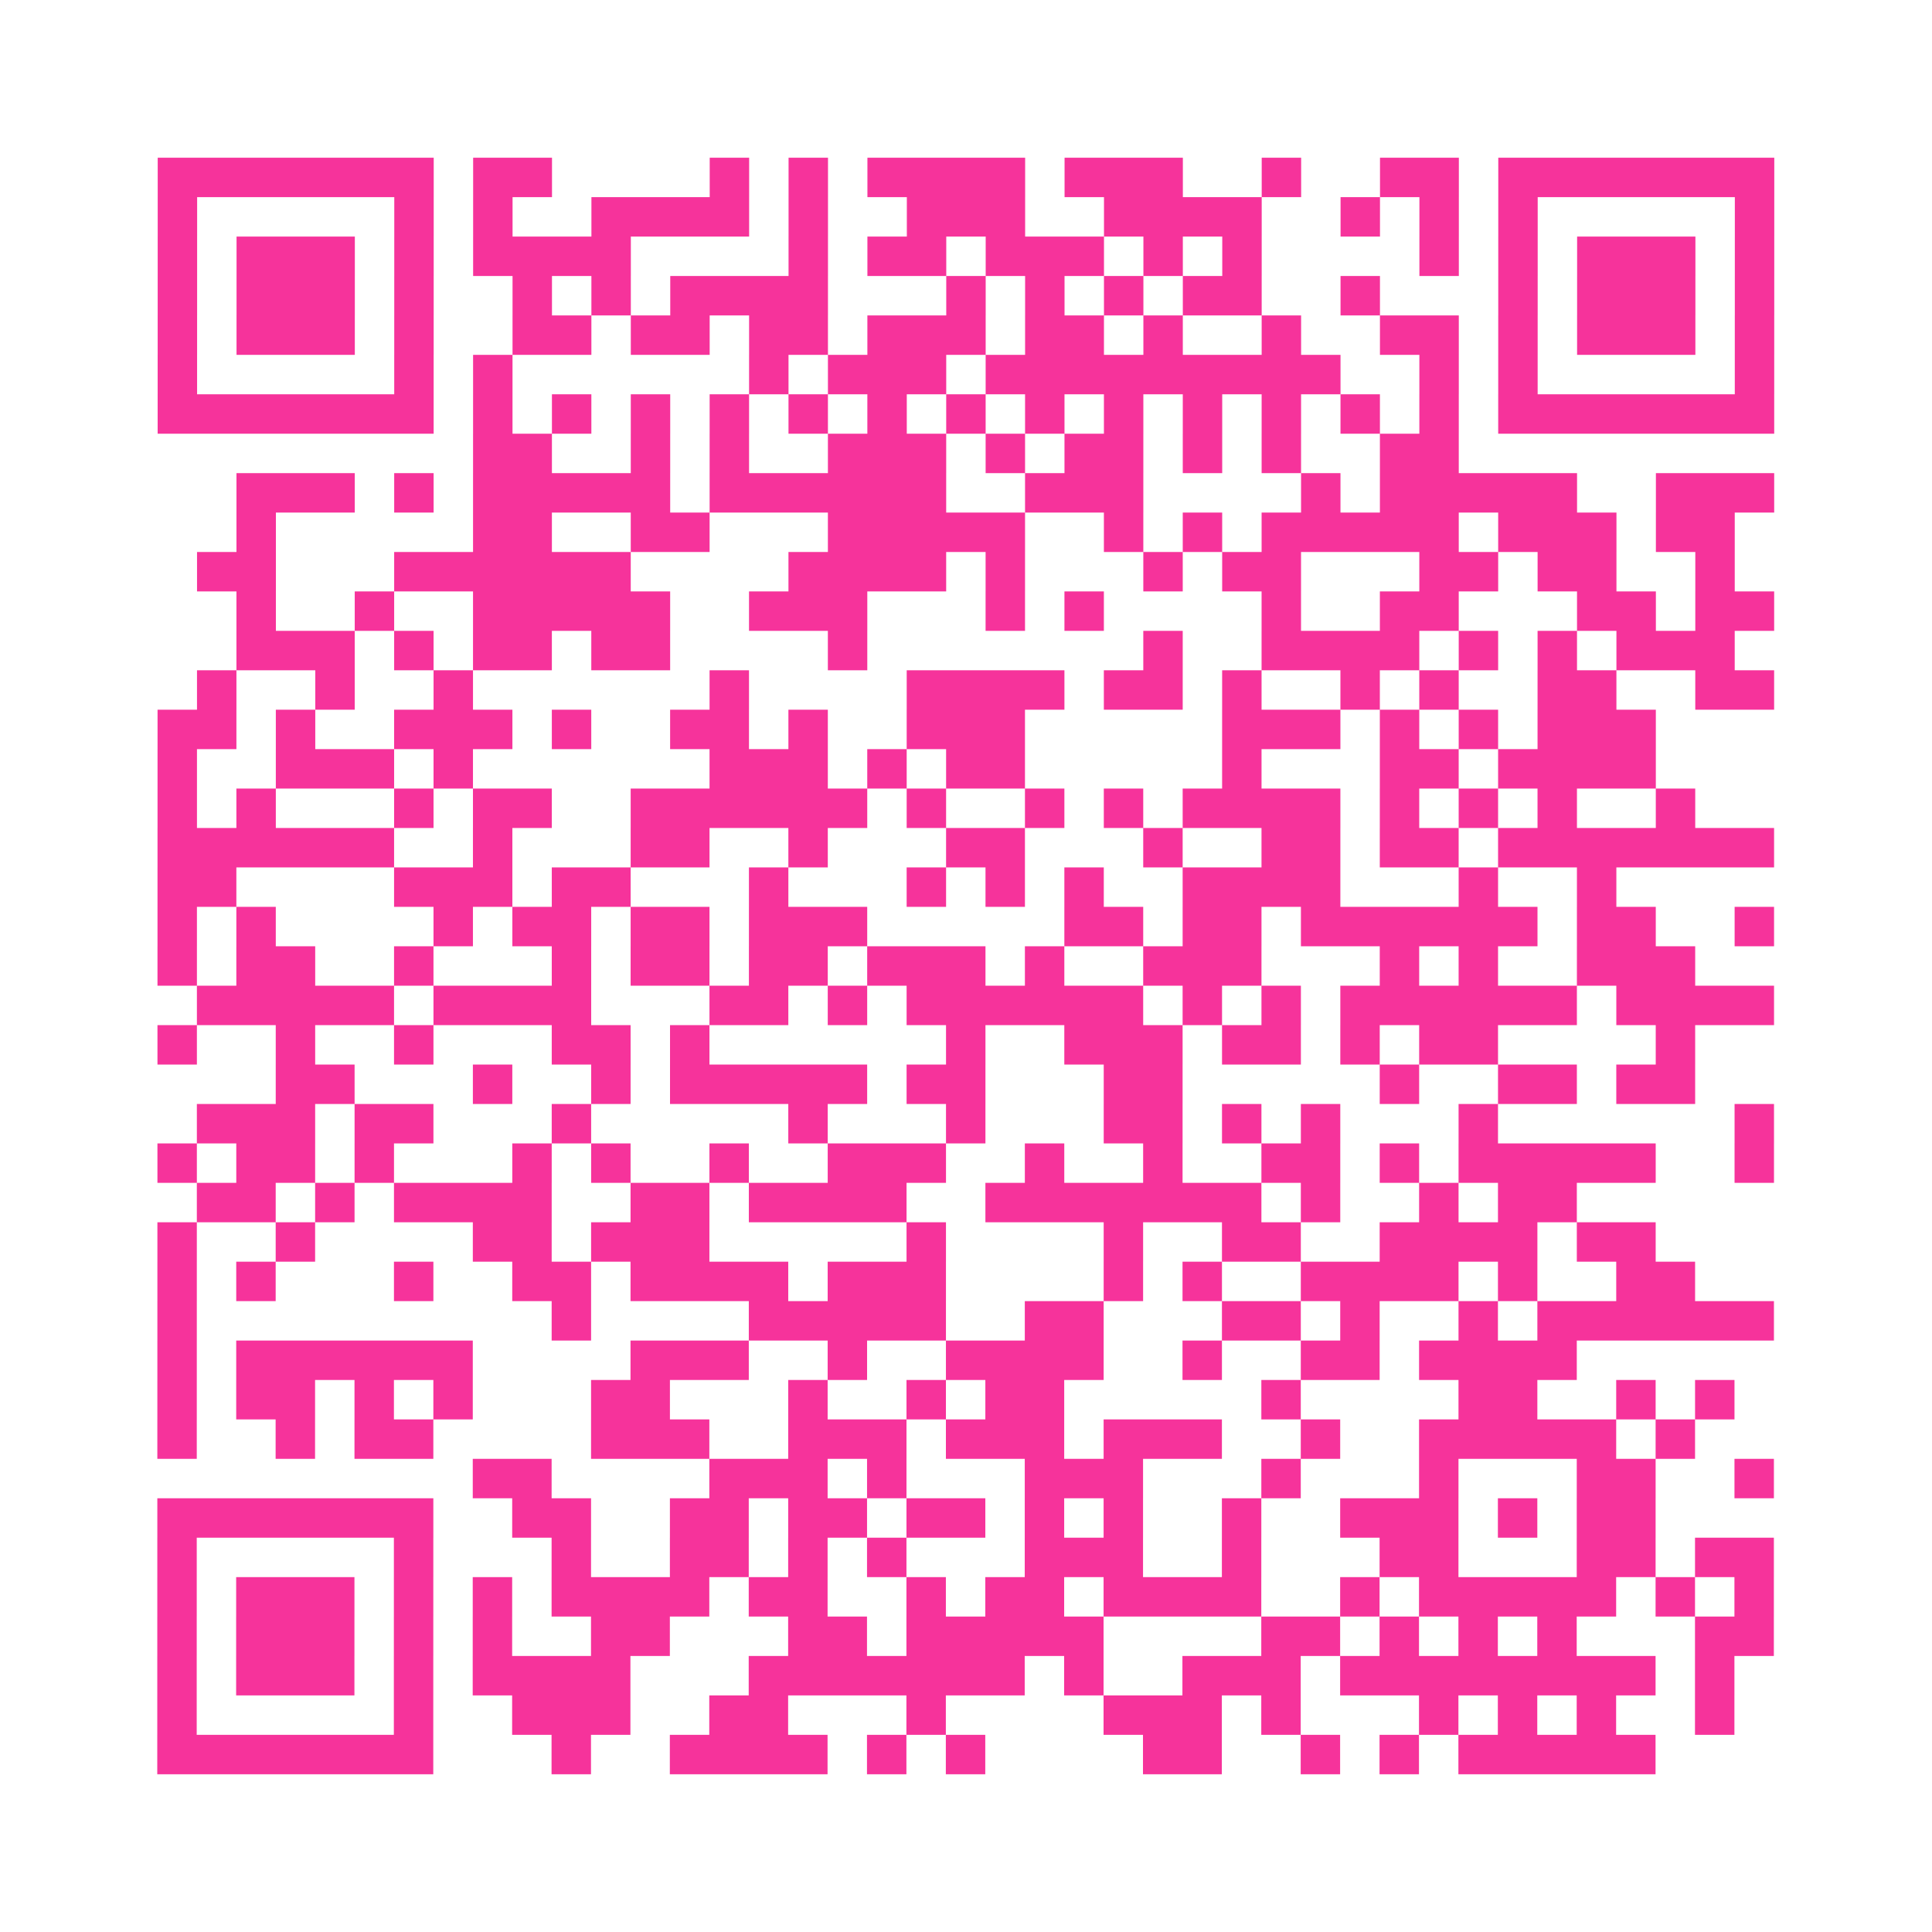 <?xml version="1.0" encoding="UTF-8"?>
<svg xmlns="http://www.w3.org/2000/svg" viewBox="0 0 49 49" class="pyqrcode"><path fill="transparent" d="M0 0h49v49h-49z"/><path stroke="#f6339b" class="pyqrline" d="M4 4.5h7m1 0h2m4 0h1m1 0h1m1 0h4m1 0h3m2 0h1m2 0h2m1 0h7m-41 1h1m5 0h1m1 0h1m2 0h4m1 0h1m2 0h3m2 0h4m2 0h1m1 0h1m1 0h1m5 0h1m-41 1h1m1 0h3m1 0h1m1 0h4m4 0h1m1 0h2m1 0h3m1 0h1m1 0h1m4 0h1m1 0h1m1 0h3m1 0h1m-41 1h1m1 0h3m1 0h1m2 0h1m1 0h1m1 0h4m3 0h1m1 0h1m1 0h1m1 0h2m2 0h1m3 0h1m1 0h3m1 0h1m-41 1h1m1 0h3m1 0h1m2 0h2m1 0h2m1 0h2m1 0h3m1 0h2m1 0h1m2 0h1m2 0h2m1 0h1m1 0h3m1 0h1m-41 1h1m5 0h1m1 0h1m6 0h1m1 0h3m1 0h9m2 0h1m1 0h1m5 0h1m-41 1h7m1 0h1m1 0h1m1 0h1m1 0h1m1 0h1m1 0h1m1 0h1m1 0h1m1 0h1m1 0h1m1 0h1m1 0h1m1 0h1m1 0h7m-33 1h2m2 0h1m1 0h1m2 0h3m1 0h1m1 0h2m1 0h1m1 0h1m2 0h2m-31 1h3m1 0h1m1 0h5m1 0h6m2 0h3m4 0h1m1 0h5m2 0h3m-39 1h1m5 0h2m2 0h2m3 0h5m2 0h1m1 0h1m1 0h5m1 0h3m1 0h2m-39 1h2m3 0h6m4 0h4m1 0h1m3 0h1m1 0h2m3 0h2m1 0h2m2 0h1m-38 1h1m2 0h1m2 0h5m2 0h3m3 0h1m1 0h1m4 0h1m2 0h2m3 0h2m1 0h2m-39 1h3m1 0h1m1 0h2m1 0h2m4 0h1m7 0h1m2 0h4m1 0h1m1 0h1m1 0h3m-39 1h1m2 0h1m2 0h1m6 0h1m4 0h4m1 0h2m1 0h1m2 0h1m1 0h1m2 0h2m2 0h2m-41 1h2m1 0h1m2 0h3m1 0h1m2 0h2m1 0h1m2 0h3m5 0h3m1 0h1m1 0h1m1 0h3m-38 1h1m2 0h3m1 0h1m6 0h3m1 0h1m1 0h2m5 0h1m3 0h2m1 0h4m-38 1h1m1 0h1m3 0h1m1 0h2m2 0h6m1 0h1m2 0h1m1 0h1m1 0h4m1 0h1m1 0h1m1 0h1m2 0h1m-39 1h6m2 0h1m3 0h2m2 0h1m3 0h2m3 0h1m2 0h2m1 0h2m1 0h7m-41 1h2m4 0h3m1 0h2m3 0h1m3 0h1m1 0h1m1 0h1m2 0h4m3 0h1m2 0h1m-37 1h1m1 0h1m4 0h1m1 0h2m1 0h2m1 0h3m5 0h2m1 0h2m1 0h6m1 0h2m2 0h1m-41 1h1m1 0h2m2 0h1m3 0h1m1 0h2m1 0h2m1 0h3m1 0h1m2 0h3m3 0h1m1 0h1m2 0h3m-38 1h5m1 0h4m3 0h2m1 0h1m1 0h6m1 0h1m1 0h1m1 0h6m1 0h4m-41 1h1m2 0h1m2 0h1m3 0h2m1 0h1m6 0h1m2 0h3m1 0h2m1 0h1m1 0h2m4 0h1m-36 1h2m3 0h1m2 0h1m1 0h5m1 0h2m3 0h2m5 0h1m2 0h2m1 0h2m-38 1h3m1 0h2m3 0h1m5 0h1m3 0h1m3 0h2m1 0h1m1 0h1m3 0h1m6 0h1m-41 1h1m1 0h2m1 0h1m3 0h1m1 0h1m2 0h1m2 0h3m2 0h1m2 0h1m2 0h2m1 0h1m1 0h5m2 0h1m-40 1h2m1 0h1m1 0h4m2 0h2m1 0h4m2 0h7m1 0h1m2 0h1m1 0h2m-36 1h1m2 0h1m4 0h2m1 0h3m5 0h1m4 0h1m2 0h2m2 0h4m1 0h2m-38 1h1m1 0h1m3 0h1m2 0h2m1 0h4m1 0h3m4 0h1m1 0h1m2 0h4m1 0h1m2 0h2m-39 1h1m9 0h1m4 0h5m2 0h2m3 0h2m1 0h1m2 0h1m1 0h6m-41 1h1m1 0h6m4 0h3m2 0h1m2 0h4m2 0h1m2 0h2m1 0h4m-36 1h1m1 0h2m1 0h1m1 0h1m3 0h2m3 0h1m2 0h1m1 0h2m5 0h1m4 0h2m2 0h1m1 0h1m-40 1h1m2 0h1m1 0h2m4 0h3m2 0h3m1 0h3m1 0h3m2 0h1m2 0h5m1 0h1m-31 1h2m4 0h3m1 0h1m3 0h3m3 0h1m3 0h1m3 0h2m2 0h1m-41 1h7m2 0h2m2 0h2m1 0h2m1 0h2m1 0h1m1 0h1m2 0h1m2 0h3m1 0h1m1 0h2m-38 1h1m5 0h1m3 0h1m2 0h2m1 0h1m1 0h1m3 0h3m2 0h1m3 0h2m3 0h2m1 0h2m-41 1h1m1 0h3m1 0h1m1 0h1m1 0h4m1 0h2m2 0h1m1 0h2m1 0h4m2 0h1m1 0h5m1 0h1m1 0h1m-41 1h1m1 0h3m1 0h1m1 0h1m2 0h2m3 0h2m1 0h5m4 0h2m1 0h1m1 0h1m1 0h1m3 0h2m-41 1h1m1 0h3m1 0h1m1 0h4m3 0h7m1 0h1m2 0h3m1 0h8m1 0h1m-40 1h1m5 0h1m2 0h3m2 0h2m3 0h1m4 0h3m1 0h1m3 0h1m1 0h1m1 0h1m2 0h1m-40 1h7m3 0h1m2 0h4m1 0h1m1 0h1m4 0h2m2 0h1m1 0h1m1 0h5"/></svg>
